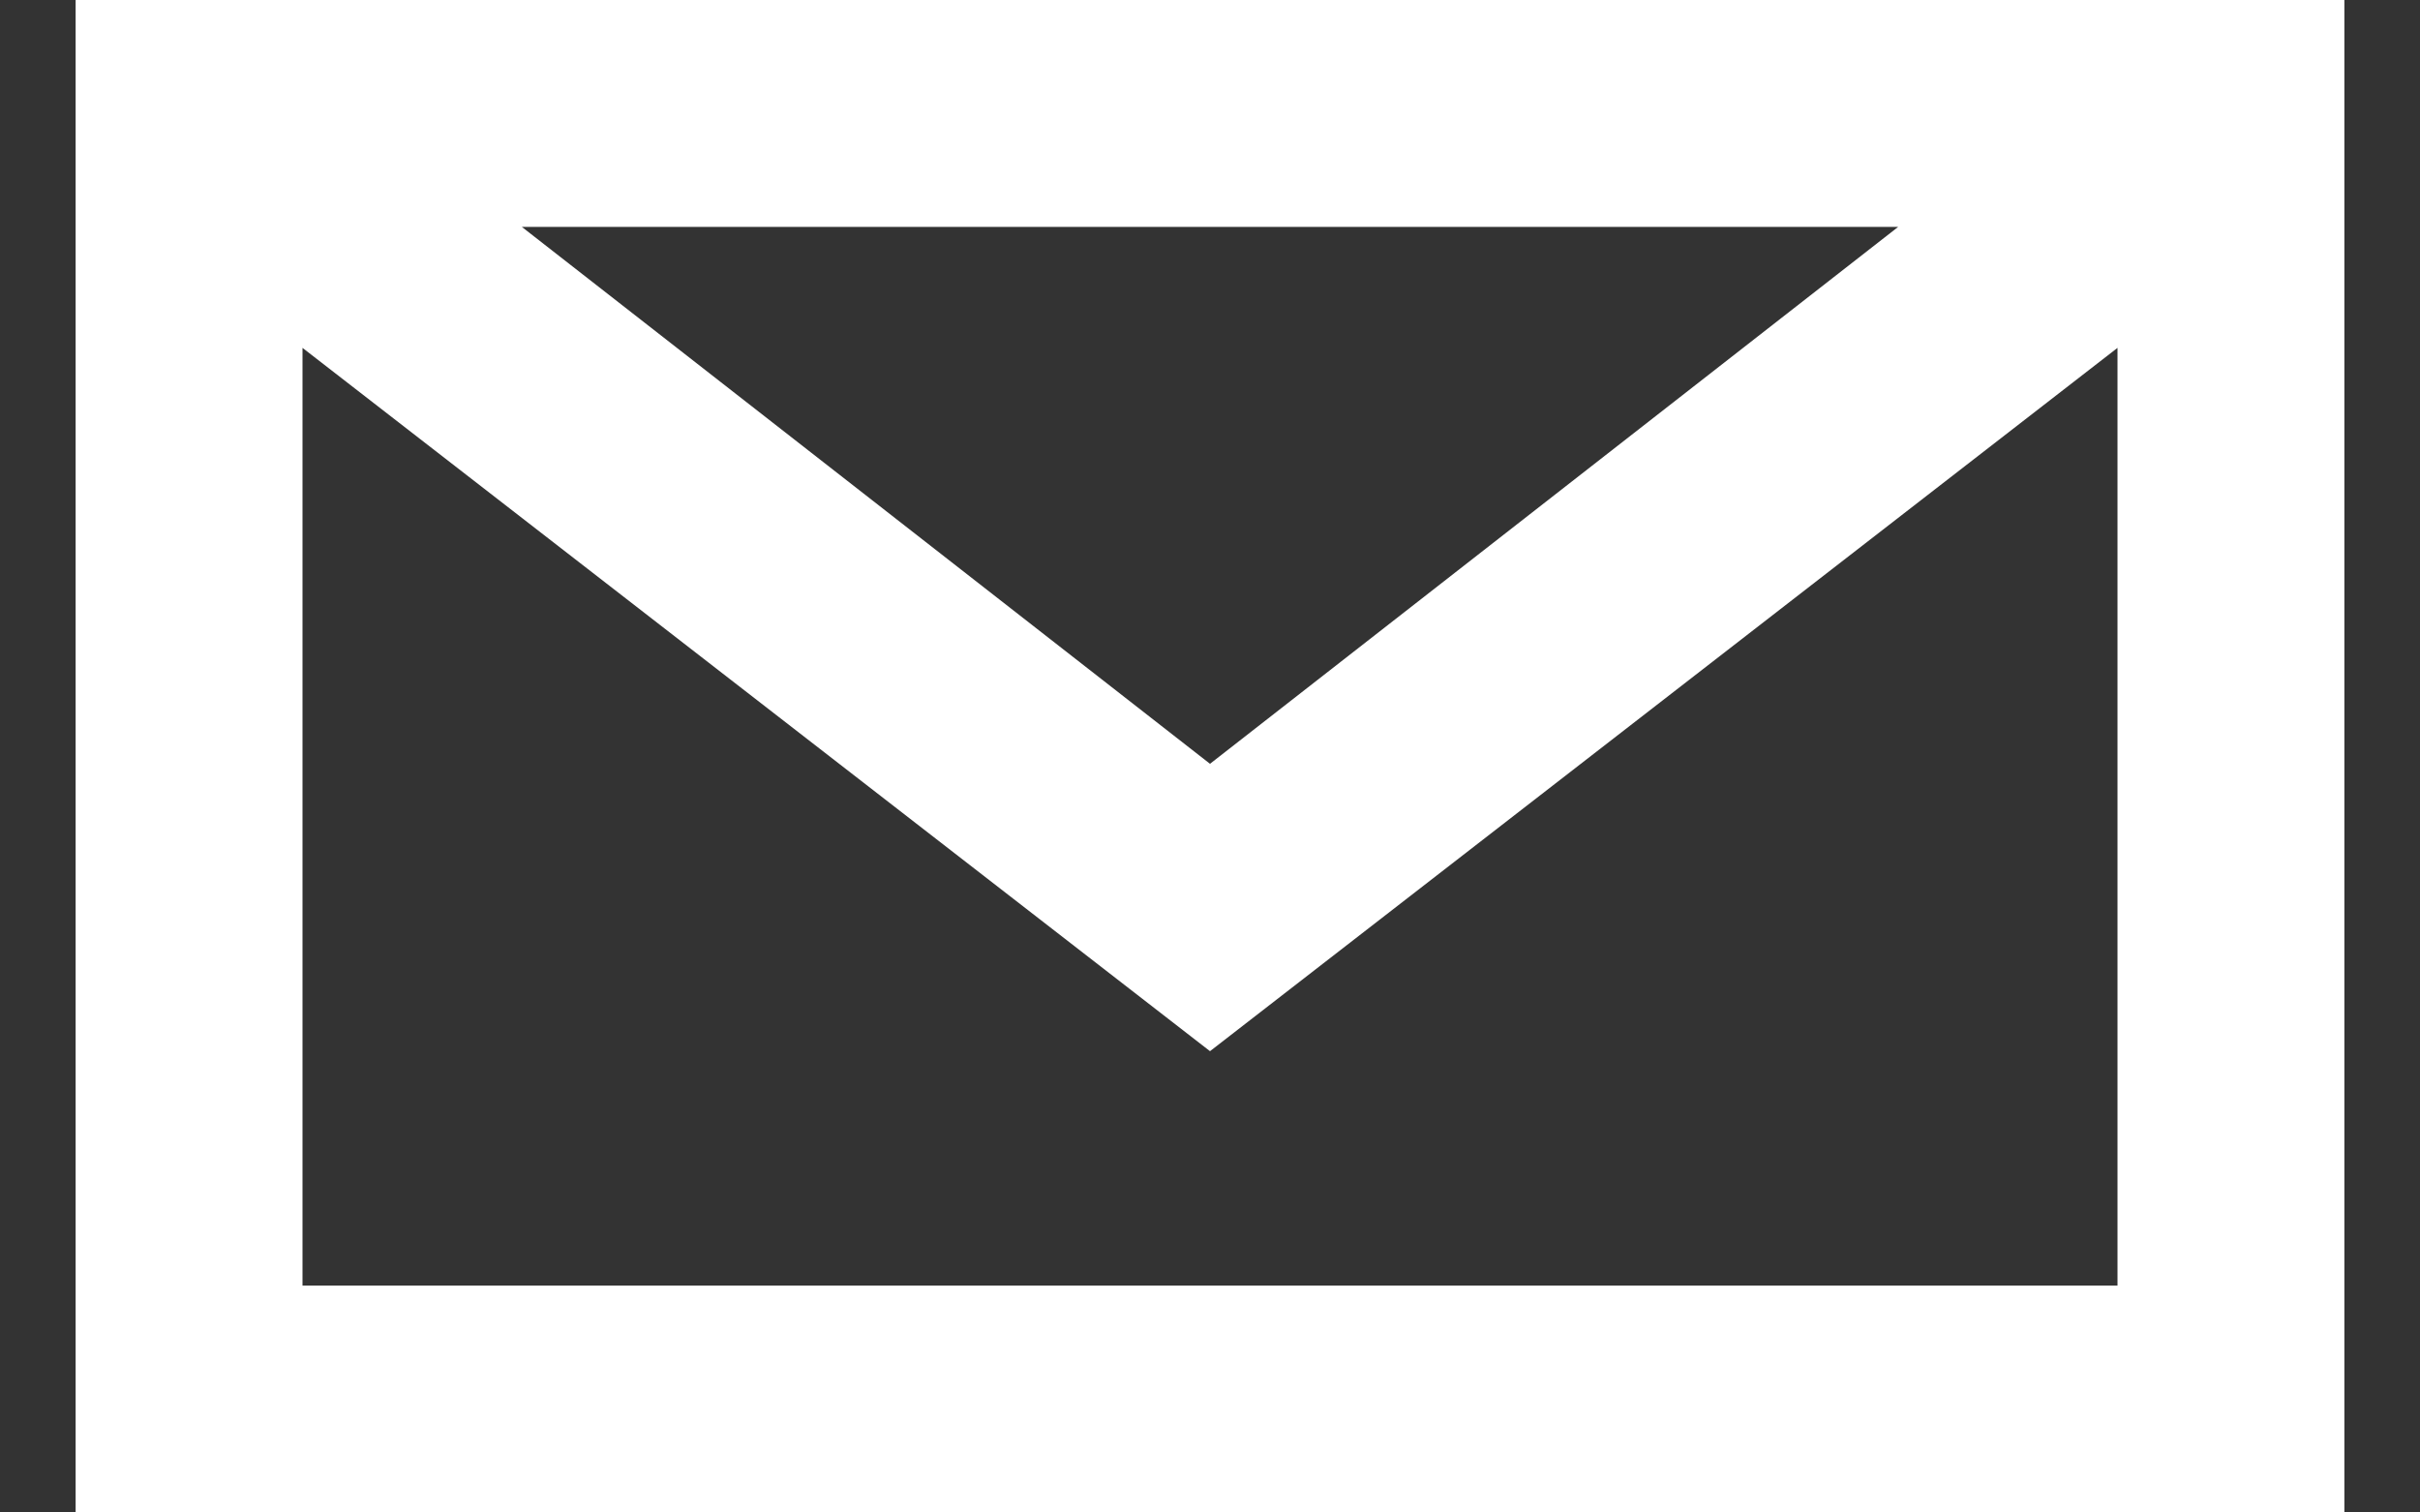 <svg width="16" height="10" viewBox="0 0 16 10" fill="none" xmlns="http://www.w3.org/2000/svg">
<rect x="0" y="0" width="16" height="10" fill="#333333" stroke="none"/>
<path d="M0.5 0V10H15.5V0H0.5ZM12.55 1.5L8 5.05L3.45 1.5H12.55ZM2 8.5V2.3L8 6.95L14 2.3V8.5H2Z" fill="white"></path>
</svg>
